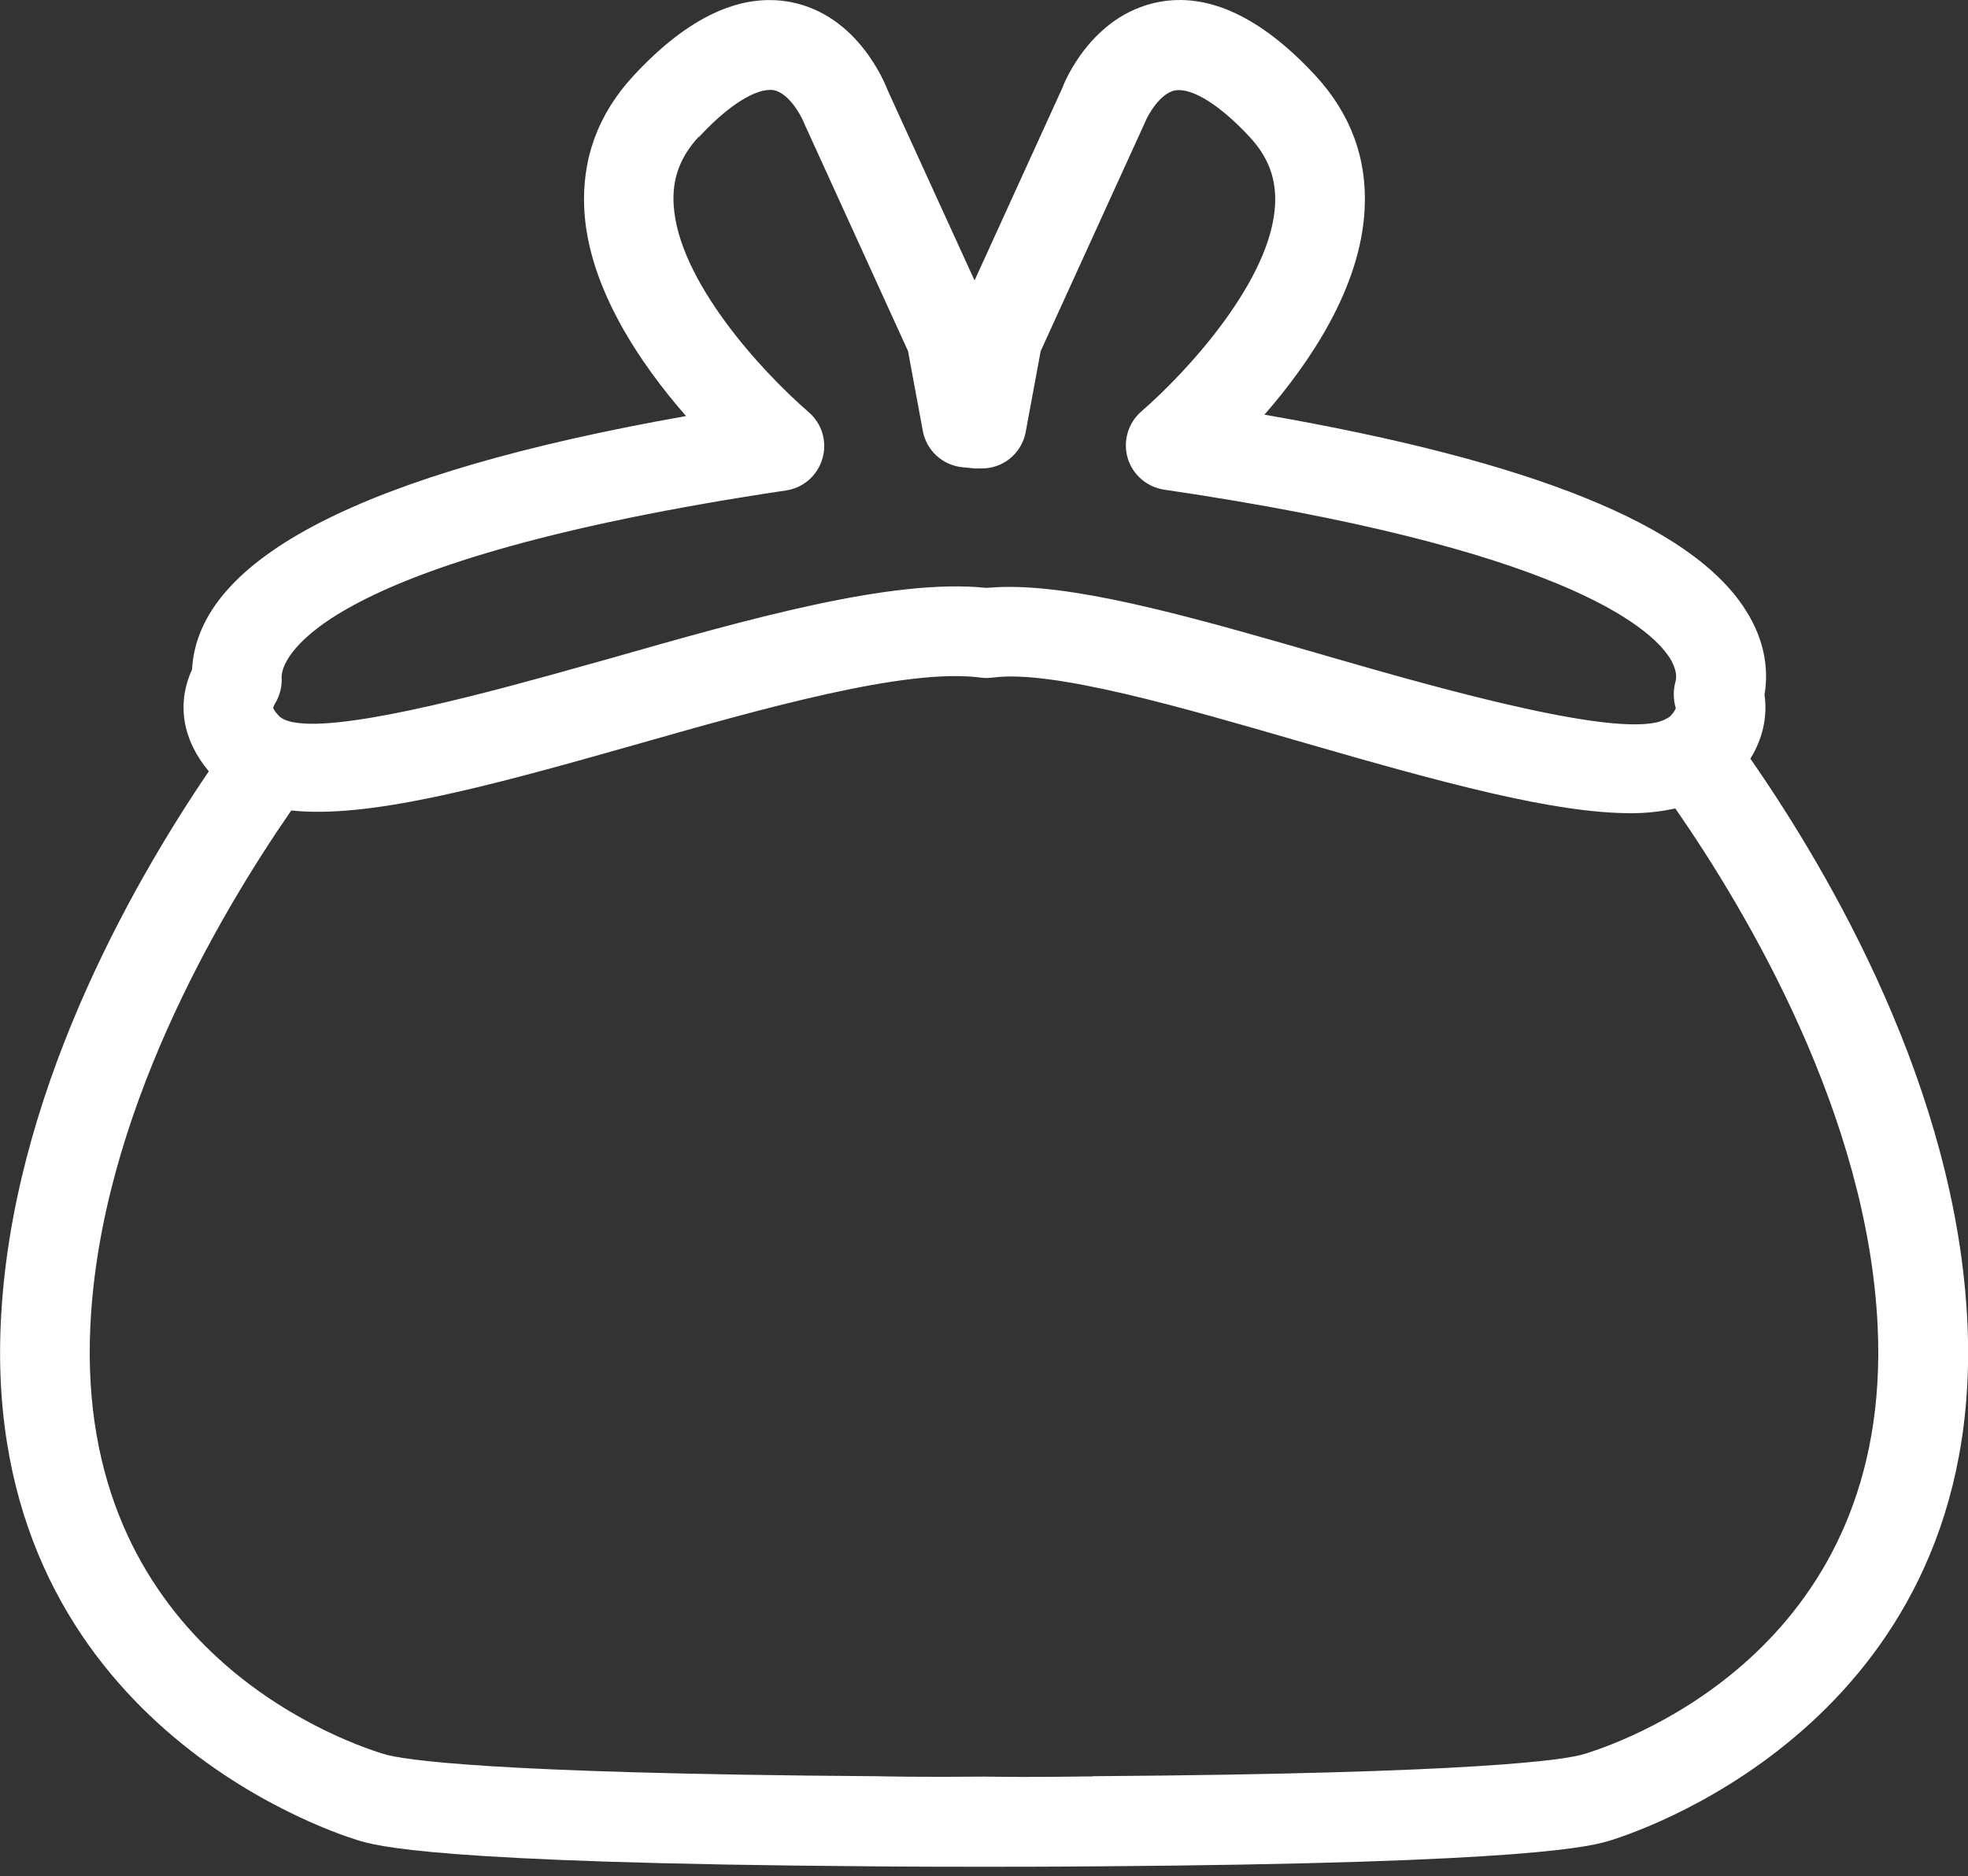<?xml version="1.0" encoding="UTF-8"?>
<svg id="_レイヤー_1" data-name="レイヤー_1" xmlns="http://www.w3.org/2000/svg" version="1.1" viewBox="0 0 100 95.33">
  <rect x="0" y="0" width="100" height="95.33" fill="#333333" stroke="none"/>
  <!-- Generator: Adobe Illustrator 29.5.0, SVG Export Plug-In . SVG Version: 2.1.0 Build 137)  -->
  <defs>
    <style>
      .st0 {
        fill: #fff;
      }
    </style>
  </defs>
  <path class="st0" d="M88.94,38.55c.63-1.02.88-2.13.72-3.25.19-1.13.1-2.67-.99-4.35-2.75-4.27-10.76-7.51-24.42-9.88,2.32-2.66,4.88-6.45,5.09-10.42.14-2.57-.7-4.85-2.48-6.79C64.1.87,61.39-.4,58.84.11c-3.4.67-4.78,4.12-4.86,4.36l-4.46,9.78-4.4-9.63c-.15-.39-1.52-3.84-4.92-4.51-2.56-.5-5.26.76-8.03,3.76-1.79,1.94-2.62,4.23-2.48,6.8.22,3.97,2.86,7.83,5.17,10.47-16.37,2.89-24.8,7.22-25.1,12.87-.8,1.76-.48,3.59.85,5.18C6.59,45.11.57,55.76.04,67.2c-.92,19.8,16.15,25.68,18.1,26.29.93.29,3.78,1.18,26.31,1.34,0,0,1.96.02,4.98.02h1.15c3.01,0,4.98-.02,4.98-.02.05,0,.09,0,.14,0,22.38-.16,25.23-1.04,26.17-1.33,1.95-.61,19.02-6.49,18.1-26.29-.55-11.87-7.02-22.89-11.02-28.65ZM55.52,90.26s-.09,0-.14,0c-.53,0-2.54.05-5.38.01-3.05.03-5.14-.01-5.45-.02h-.07c-19.71-.14-24.04-.84-24.99-1.13-2.62-.81-15.65-5.68-14.9-21.72.49-10.63,6.51-20.87,10.21-26.22,3.84.41,9.57-1.09,17.37-3.31,6.48-1.84,13.84-3.95,17.67-3.44.2.03.4.02.59,0,3.01-.42,9.7,1.53,15.63,3.25,7.3,2.11,12.89,3.64,16.83,3.64.83,0,1.56-.1,2.24-.24,3.69,5.32,9.78,15.62,10.28,26.32.75,16.04-12.28,20.91-14.9,21.72-.95.29-5.28.99-24.99,1.13ZM35.52,6.96c1.52-1.65,2.94-2.51,3.79-2.38.73.14,1.36,1.17,1.6,1.79l5.23,11.47.75,4.05c.18.99,1,1.75,2.01,1.85l.61.06c.16.01.45,0,.61-.01,1.01-.1,1.82-.86,2-1.85l.76-4.1,5.29-11.6c.19-.48.82-1.52,1.55-1.65.86-.13,2.26.73,3.79,2.38.95,1.03,1.35,2.12,1.28,3.45-.21,3.79-4.37,8.38-6.8,10.49-.67.58-.94,1.51-.69,2.36.25.85.98,1.48,1.86,1.61,20.11,2.96,24.66,6.96,25.68,8.54.1.15.16.29.21.41.18.45.11.72.08.83-.12.42-.1.91.02,1.32,0,.03-.06.18-.27.4-.06.07-.16.11-.25.16-2.04,1.11-11.36-1.52-16.83-3.1-.16-.05-.33-.09-.48-.14-6.16-1.78-12.03-3.48-16.03-3.48-.41,0-.8.02-1.17.05-4.81-.5-12.12,1.59-19.21,3.61-.33.09-.68.19-1.04.29-4.72,1.33-11.87,3.29-14.67,2.97-.48-.05-.85-.17-1.04-.38-.24-.25-.28-.39-.28-.39,0,0,.01-.08.1-.23.24-.4.36-.86.33-1.33,0-.02,0-.07.01-.15.13-.93,1.98-5.81,25.62-9.34.88-.13,1.6-.76,1.85-1.62.25-.85-.02-1.78-.7-2.36-2.45-2.12-6.64-6.72-6.86-10.54-.08-1.33.33-2.43,1.28-3.46Z"/>
</svg>